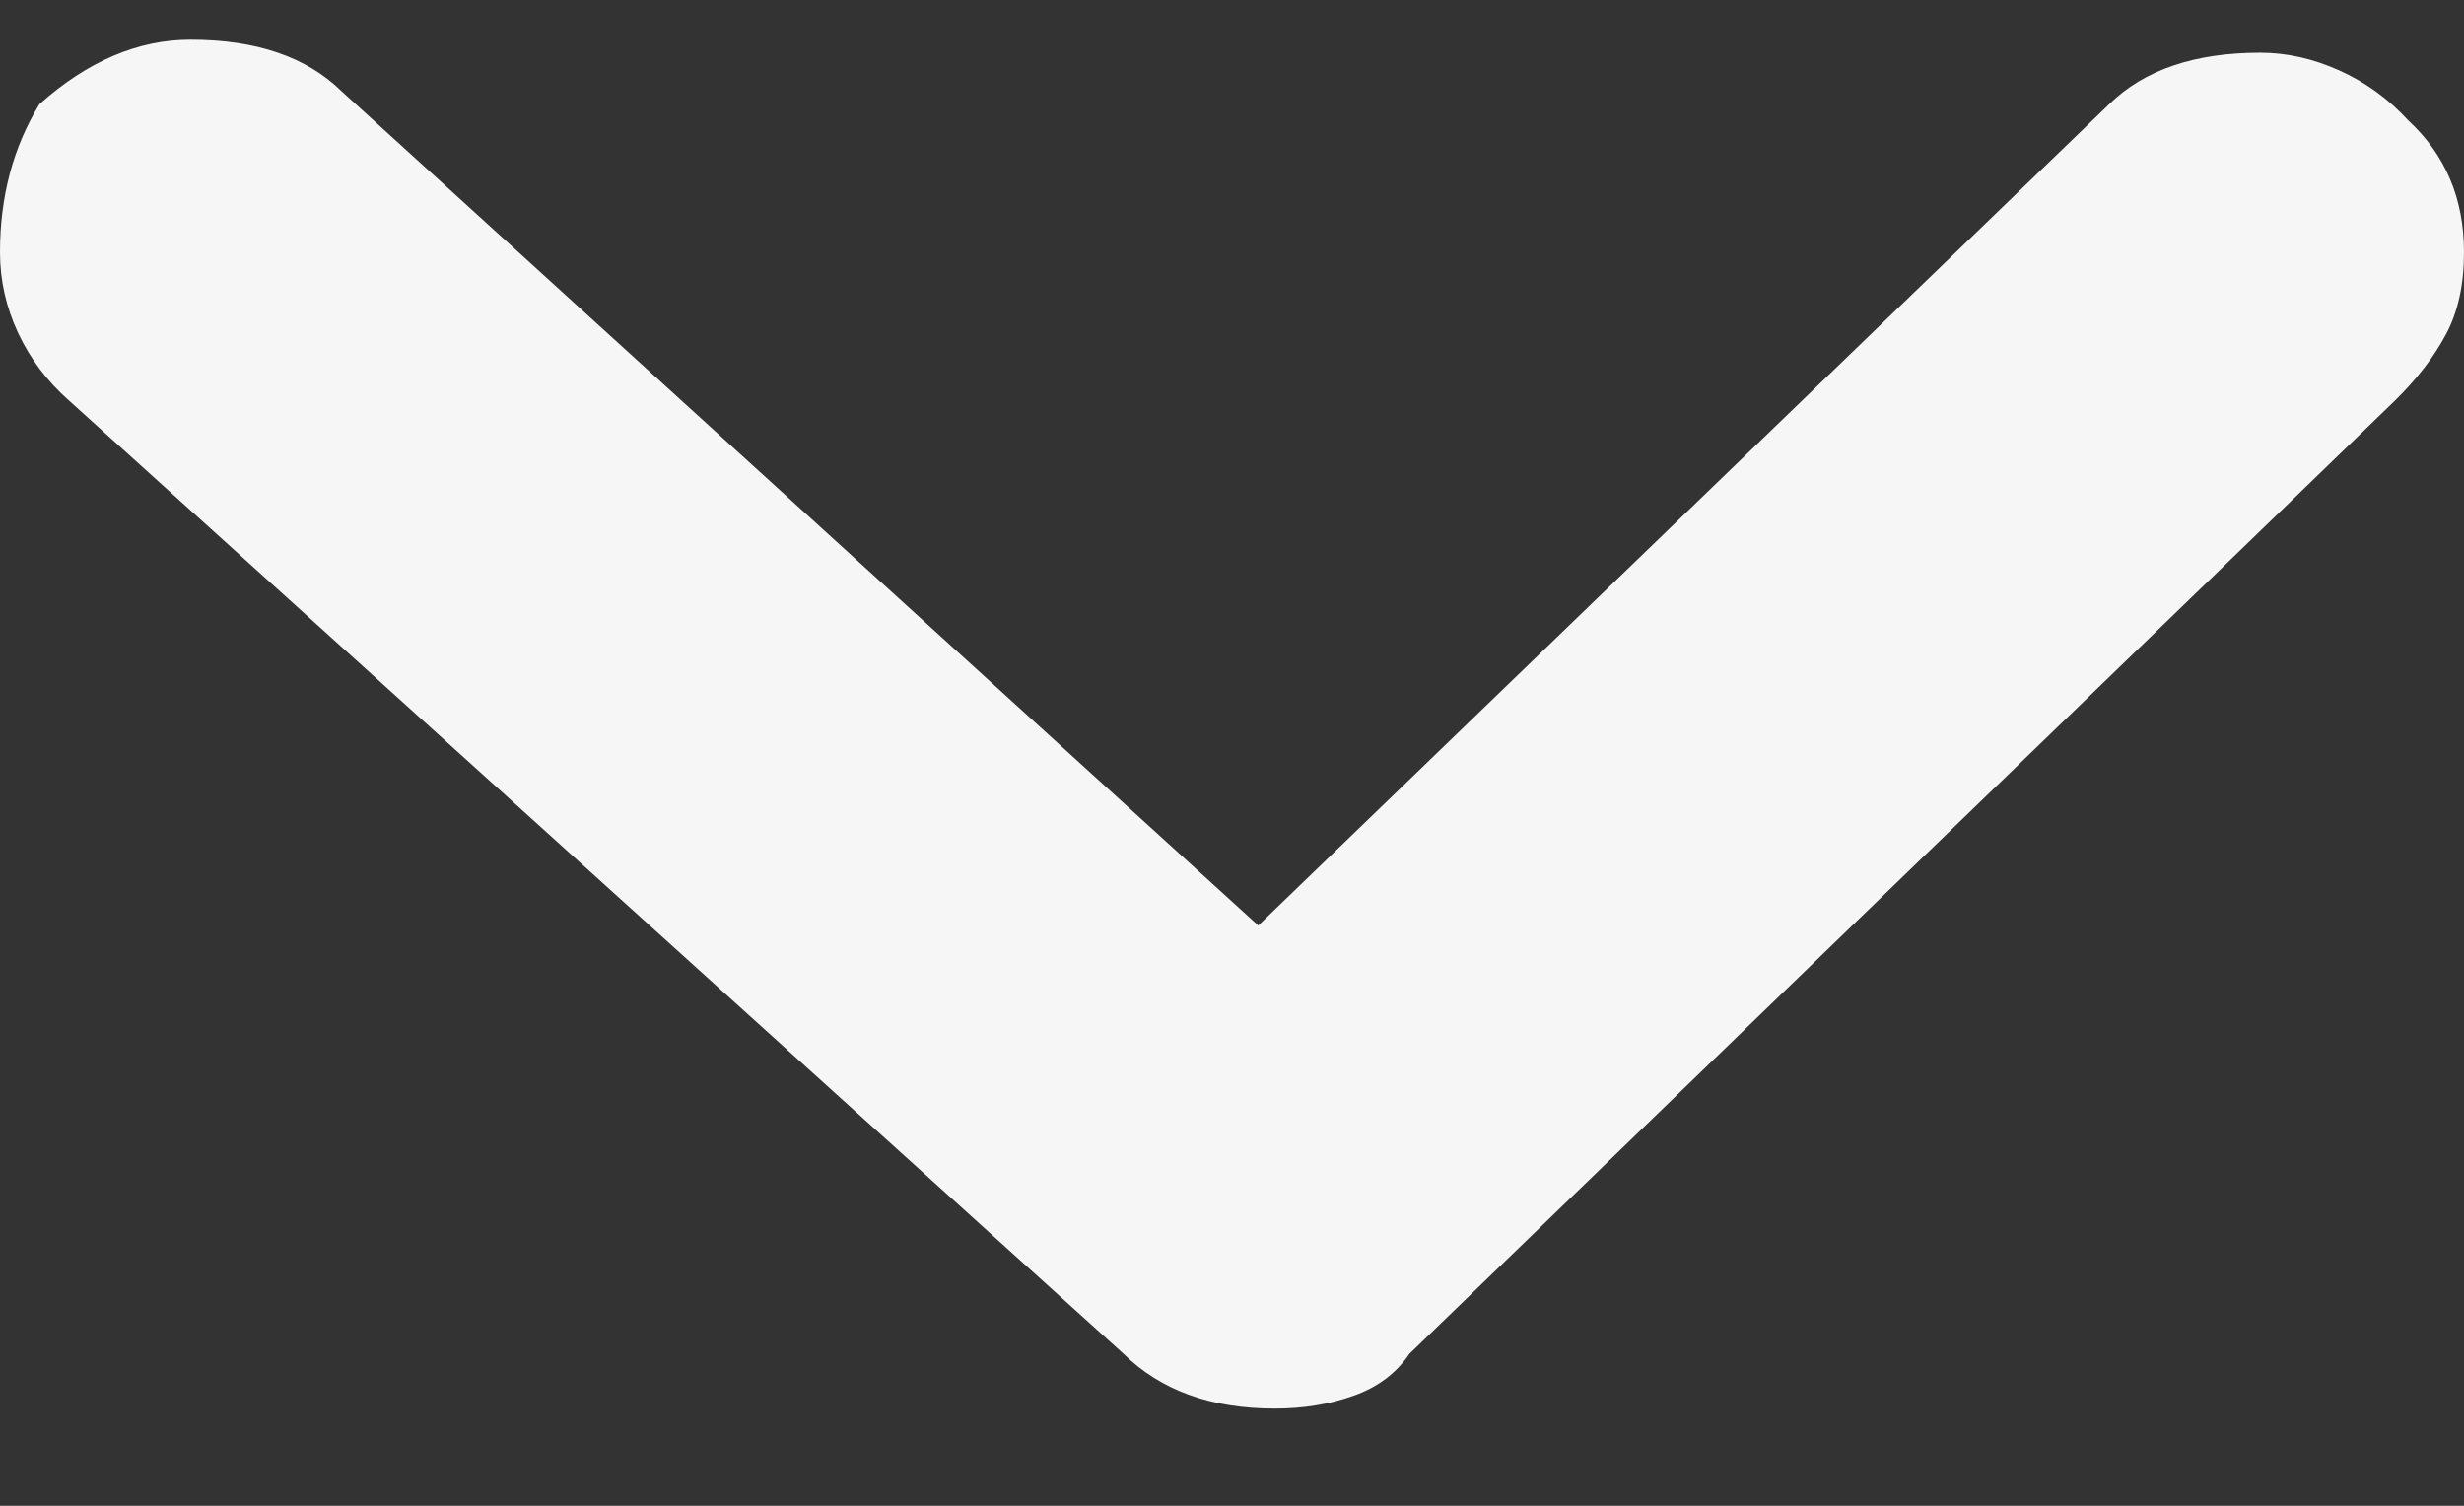 <svg xmlns="http://www.w3.org/2000/svg" width="18" height="11" viewBox="0 0 18 11" fill="none"><rect x="0" y="0" width="18" height="11" fill="#333333" stroke="none"/><path d="M8.208 9.89C8.48 10.157 8.848 10.29 9.312 10.29C9.52 10.29 9.712 10.259 9.888 10.196C10.064 10.134 10.2 10.032 10.296 9.89L17.496 2.926C17.656 2.769 17.78 2.608 17.868 2.443C17.956 2.279 18 2.079 18 1.843C18 1.451 17.864 1.13 17.592 0.879C17.448 0.722 17.28 0.6 17.088 0.514C16.896 0.428 16.704 0.385 16.512 0.385C16.032 0.385 15.664 0.51 15.408 0.761L9.192 6.761L2.496 0.667C2.24 0.416 1.872 0.29 1.392 0.29C1.008 0.29 0.64 0.447 0.288 0.761C0.096 1.075 -5.00538e-08 1.436 -6.78812e-08 1.843C-7.67949e-08 2.047 0.044 2.243 0.132 2.432C0.22 2.62 0.344 2.785 0.504 2.926L8.208 9.89Z" fill="#F6F6F6"></path></svg>